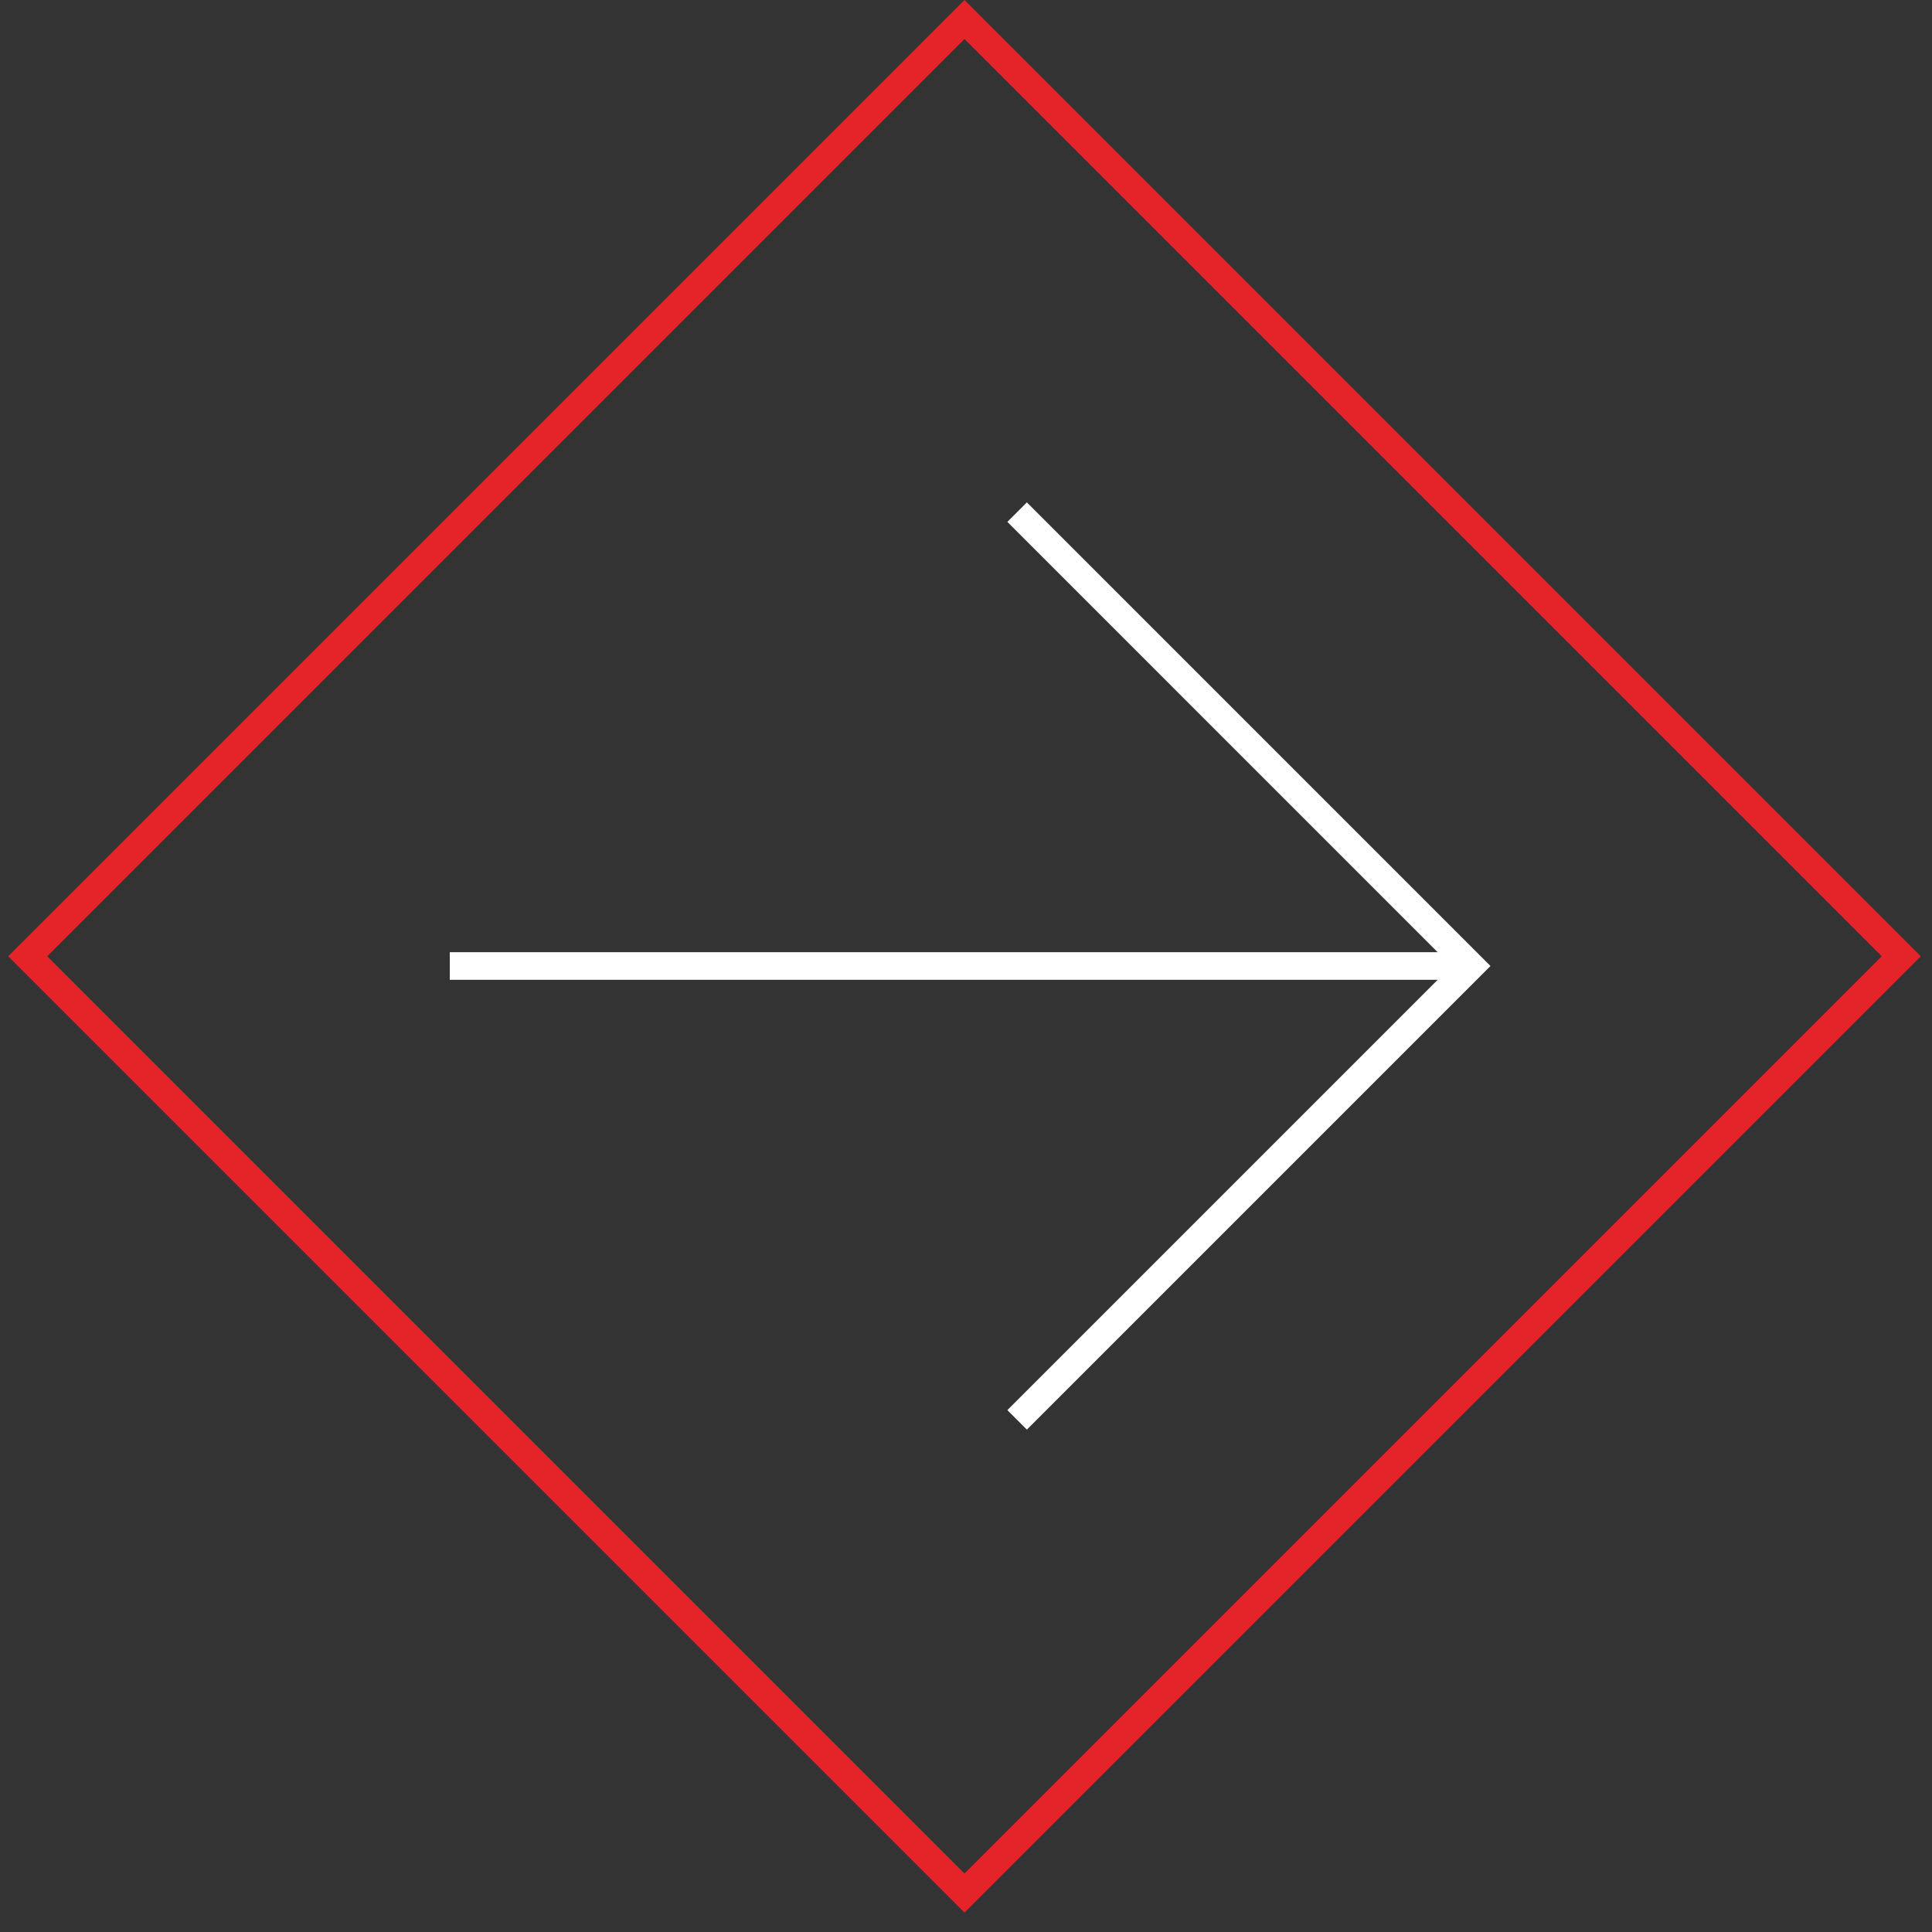<svg width="70" height="70" viewBox="0 0 70 70" fill="none" xmlns="http://www.w3.org/2000/svg">
<rect x="0" y="0" width="70" height="70" fill="#333333" stroke="none"/>
<path d="M36.852 18.555L53.296 35L36.852 51.444" stroke="white"/>
<path d="M53.296 35H16.296" stroke="white"/>
<rect x="34.945" y="0.707" width="48" height="48" transform="rotate(45 34.945 0.707)" stroke="#E52429"/>
</svg>
